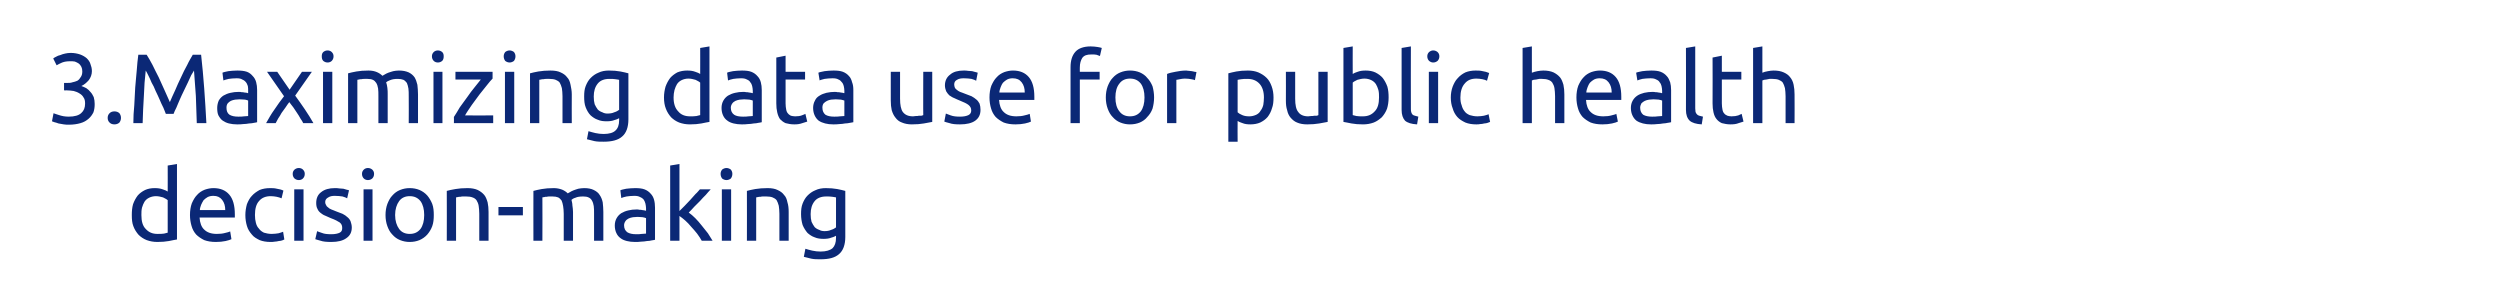<?xml version="1.0" standalone="no"?><!DOCTYPE svg PUBLIC "-//W3C//DTD SVG 1.1//EN" "http://www.w3.org/Graphics/SVG/1.1/DTD/svg11.dtd"><svg xmlns="http://www.w3.org/2000/svg" version="1.1" width="808px" height="98.9px" viewBox="0 0 808 98.9">  <desc>3 Maximizing data use for public health decision-making</desc>  <defs/>  <g id="Polygon92080">    <path d="M 54.2 64.7 C 53.9 64.4 53.3 64.1 52.7 63.8 C 52 63.6 51.2 63.4 50.4 63.4 C 49.6 63.4 48.8 63.6 48.2 63.9 C 47.6 64.2 47.1 64.6 46.7 65.2 C 46.4 65.7 46.1 66.4 45.9 67.1 C 45.7 67.9 45.7 68.7 45.7 69.5 C 45.7 71.5 46.1 73 47.1 74 C 48.1 75.1 49.3 75.6 50.9 75.6 C 51.7 75.6 52.4 75.6 53 75.5 C 53.5 75.4 53.9 75.3 54.2 75.2 C 54.2 75.2 54.2 64.7 54.2 64.7 Z M 54.2 53.5 L 57.2 53 C 57.2 53 57.21 77.35 57.2 77.4 C 56.5 77.5 55.6 77.7 54.6 77.9 C 53.5 78.1 52.3 78.2 50.9 78.2 C 49.6 78.2 48.5 78 47.4 77.6 C 46.4 77.2 45.5 76.6 44.8 75.9 C 44.1 75.1 43.5 74.2 43.1 73.1 C 42.7 72.1 42.6 70.9 42.6 69.5 C 42.6 68.2 42.7 67.1 43 66 C 43.4 64.9 43.9 64 44.5 63.2 C 45.1 62.5 45.9 61.9 46.9 61.4 C 47.8 61 48.8 60.8 50 60.8 C 51 60.8 51.8 60.9 52.6 61.2 C 53.3 61.4 53.9 61.7 54.2 61.9 C 54.23 61.93 54.2 53.5 54.2 53.5 Z M 61.4 69.5 C 61.4 68.1 61.6 66.8 62 65.7 C 62.5 64.6 63 63.7 63.7 63 C 64.4 62.2 65.2 61.7 66.2 61.3 C 67.1 61 68 60.8 69 60.8 C 71.2 60.8 72.9 61.5 74.1 62.9 C 75.3 64.3 75.9 66.4 75.9 69.3 C 75.9 69.4 75.9 69.5 75.9 69.8 C 75.9 70 75.9 70.1 75.9 70.3 C 75.9 70.3 64.5 70.3 64.5 70.3 C 64.6 72 65.1 73.4 66 74.2 C 66.9 75.1 68.2 75.6 70.1 75.6 C 71.1 75.6 72 75.5 72.7 75.3 C 73.5 75.1 74 75 74.4 74.8 C 74.4 74.8 74.8 77.3 74.8 77.3 C 74.4 77.5 73.8 77.7 72.9 77.9 C 72 78.1 70.9 78.2 69.8 78.2 C 68.3 78.2 67.1 78 66 77.6 C 65 77.1 64.1 76.5 63.4 75.8 C 62.7 75 62.2 74.1 61.9 73 C 61.6 72 61.4 70.8 61.4 69.5 Z M 72.8 67.9 C 72.8 66.6 72.5 65.5 71.8 64.6 C 71.1 63.7 70.2 63.3 69 63.3 C 68.3 63.3 67.7 63.4 67.1 63.7 C 66.6 64 66.2 64.3 65.8 64.7 C 65.5 65.2 65.2 65.7 65 66.2 C 64.8 66.8 64.6 67.3 64.6 67.9 C 64.6 67.9 72.8 67.9 72.8 67.9 Z M 87.4 78.2 C 86.1 78.2 84.9 78 83.9 77.6 C 82.9 77.1 82 76.6 81.4 75.8 C 80.7 75 80.1 74.1 79.8 73 C 79.5 72 79.3 70.8 79.3 69.5 C 79.3 68.3 79.5 67.1 79.8 66 C 80.2 65 80.7 64 81.4 63.3 C 82.1 62.5 83 61.9 83.9 61.4 C 84.9 61 86 60.8 87.3 60.8 C 88 60.8 88.7 60.8 89.5 61 C 90.2 61.1 91 61.3 91.6 61.6 C 91.6 61.6 91 64.1 91 64.1 C 90.5 63.9 90 63.7 89.4 63.6 C 88.8 63.5 88.2 63.4 87.5 63.4 C 85.9 63.4 84.6 63.9 83.7 65 C 82.8 66 82.4 67.5 82.4 69.5 C 82.4 70.4 82.5 71.3 82.7 72 C 82.9 72.8 83.2 73.4 83.7 73.9 C 84.1 74.5 84.7 74.9 85.3 75.2 C 86 75.4 86.8 75.6 87.8 75.6 C 88.6 75.6 89.3 75.5 90 75.4 C 90.6 75.2 91.1 75.1 91.5 74.9 C 91.5 74.9 91.9 77.4 91.9 77.4 C 91.7 77.5 91.5 77.6 91.2 77.7 C 90.8 77.8 90.5 77.9 90.1 77.9 C 89.7 78 89.2 78.1 88.8 78.1 C 88.3 78.2 87.9 78.2 87.4 78.2 Z M 98.1 77.8 L 95.1 77.8 L 95.1 61.2 L 98.1 61.2 L 98.1 77.8 Z M 96.6 58.2 C 96 58.2 95.6 58 95.2 57.7 C 94.8 57.3 94.6 56.8 94.6 56.2 C 94.6 55.6 94.8 55.2 95.2 54.8 C 95.6 54.5 96 54.3 96.6 54.3 C 97.1 54.3 97.6 54.5 97.9 54.8 C 98.3 55.2 98.5 55.6 98.5 56.2 C 98.5 56.8 98.3 57.3 97.9 57.7 C 97.6 58 97.1 58.2 96.6 58.2 Z M 107.1 75.7 C 108.3 75.7 109.2 75.5 109.8 75.2 C 110.4 74.9 110.6 74.4 110.6 73.7 C 110.6 72.9 110.4 72.4 109.8 71.9 C 109.2 71.5 108.3 71 106.9 70.5 C 106.3 70.2 105.7 70 105.1 69.7 C 104.5 69.5 104 69.1 103.6 68.8 C 103.1 68.4 102.8 68 102.6 67.5 C 102.3 67 102.2 66.3 102.2 65.6 C 102.2 64.1 102.7 62.9 103.8 62.1 C 104.9 61.2 106.4 60.8 108.2 60.8 C 108.7 60.8 109.2 60.8 109.7 60.9 C 110.1 60.9 110.6 61 111 61 C 111.4 61.1 111.7 61.2 112 61.3 C 112.3 61.4 112.6 61.4 112.8 61.5 C 112.8 61.5 112.2 64.1 112.2 64.1 C 111.9 63.9 111.4 63.7 110.7 63.5 C 110 63.4 109.2 63.3 108.2 63.3 C 107.4 63.3 106.7 63.4 106.1 63.8 C 105.5 64.1 105.1 64.6 105.1 65.3 C 105.1 65.7 105.2 66 105.4 66.3 C 105.5 66.6 105.7 66.8 106 67 C 106.3 67.3 106.6 67.5 107.1 67.7 C 107.5 67.8 108 68.1 108.6 68.3 C 109.4 68.6 110.1 68.9 110.7 69.1 C 111.3 69.4 111.9 69.8 112.3 70.2 C 112.7 70.5 113.1 71 113.3 71.5 C 113.5 72.1 113.7 72.8 113.7 73.5 C 113.7 75.1 113.1 76.2 111.9 77 C 110.8 77.8 109.2 78.2 107.1 78.2 C 105.6 78.2 104.4 78.1 103.6 77.8 C 102.8 77.6 102.2 77.4 101.9 77.3 C 101.9 77.3 102.5 74.7 102.5 74.7 C 102.8 74.9 103.3 75 104.1 75.3 C 104.8 75.6 105.8 75.7 107.1 75.7 Z M 120.4 77.8 L 117.5 77.8 L 117.5 61.2 L 120.4 61.2 L 120.4 77.8 Z M 118.9 58.2 C 118.4 58.2 117.9 58 117.6 57.7 C 117.2 57.3 117 56.8 117 56.2 C 117 55.6 117.2 55.2 117.6 54.8 C 117.9 54.5 118.4 54.3 118.9 54.3 C 119.5 54.3 119.9 54.5 120.3 54.8 C 120.7 55.2 120.9 55.6 120.9 56.2 C 120.9 56.8 120.7 57.3 120.3 57.7 C 119.9 58 119.5 58.2 118.9 58.2 Z M 140.2 69.5 C 140.2 70.8 140.1 72 139.7 73.1 C 139.3 74.2 138.7 75.1 138.1 75.8 C 137.4 76.6 136.5 77.2 135.6 77.6 C 134.6 78 133.6 78.2 132.4 78.2 C 131.3 78.2 130.3 78 129.3 77.6 C 128.3 77.2 127.5 76.6 126.8 75.8 C 126.1 75.1 125.6 74.2 125.2 73.1 C 124.8 72 124.6 70.8 124.6 69.5 C 124.6 68.2 124.8 67 125.2 65.9 C 125.6 64.9 126.1 63.9 126.8 63.2 C 127.5 62.4 128.3 61.8 129.3 61.4 C 130.3 61 131.3 60.8 132.4 60.8 C 133.6 60.8 134.6 61 135.6 61.4 C 136.5 61.8 137.4 62.4 138.1 63.2 C 138.7 63.9 139.3 64.9 139.7 65.9 C 140.1 67 140.2 68.2 140.2 69.5 Z M 137.1 69.5 C 137.1 67.6 136.7 66.1 135.9 65 C 135 63.9 133.9 63.4 132.4 63.4 C 131 63.4 129.8 63.9 129 65 C 128.2 66.1 127.7 67.6 127.7 69.5 C 127.7 71.4 128.2 72.9 129 74 C 129.8 75.1 131 75.6 132.4 75.6 C 133.9 75.6 135 75.1 135.9 74 C 136.7 72.9 137.1 71.4 137.1 69.5 Z M 144.4 61.7 C 145.1 61.5 146 61.3 147.2 61.1 C 148.3 60.9 149.6 60.8 151.1 60.8 C 152.4 60.8 153.5 61 154.4 61.4 C 155.2 61.8 155.9 62.3 156.5 63 C 157 63.6 157.3 64.4 157.6 65.4 C 157.8 66.3 157.9 67.4 157.9 68.5 C 157.88 68.49 157.9 77.8 157.9 77.8 L 154.9 77.8 C 154.9 77.8 154.9 69.13 154.9 69.1 C 154.9 68.1 154.8 67.2 154.7 66.5 C 154.6 65.8 154.3 65.2 154 64.7 C 153.7 64.3 153.3 64 152.7 63.8 C 152.2 63.6 151.5 63.5 150.7 63.5 C 150.4 63.5 150.1 63.5 149.7 63.5 C 149.4 63.5 149.1 63.5 148.8 63.6 C 148.5 63.6 148.2 63.6 147.9 63.7 C 147.7 63.7 147.5 63.8 147.4 63.8 C 147.41 63.78 147.4 77.8 147.4 77.8 L 144.4 77.8 C 144.4 77.8 144.44 61.67 144.4 61.7 Z M 161.1 66.9 L 169 66.9 L 169 69.6 L 161.1 69.6 L 161.1 66.9 Z M 172.4 61.7 C 173.1 61.5 174 61.3 175.1 61.1 C 176.2 60.9 177.5 60.8 179 60.8 C 180 60.8 180.9 61 181.7 61.3 C 182.4 61.6 183 62 183.5 62.5 C 183.6 62.4 183.9 62.3 184.2 62.1 C 184.5 61.9 184.9 61.7 185.4 61.5 C 185.8 61.3 186.4 61.2 186.9 61 C 187.5 60.9 188.1 60.8 188.8 60.8 C 190.1 60.8 191.1 61 191.9 61.4 C 192.7 61.8 193.4 62.3 193.8 63 C 194.3 63.7 194.6 64.5 194.8 65.4 C 194.9 66.4 195 67.4 195 68.5 C 195 68.49 195 77.8 195 77.8 L 192 77.8 C 192 77.8 192.02 69.13 192 69.1 C 192 68.1 192 67.3 191.9 66.6 C 191.8 65.9 191.6 65.3 191.3 64.8 C 191.1 64.4 190.7 64 190.2 63.8 C 189.8 63.6 189.2 63.5 188.5 63.5 C 187.5 63.5 186.6 63.6 186 63.9 C 185.3 64.1 184.9 64.4 184.7 64.6 C 184.8 65.1 185 65.7 185 66.4 C 185.1 67.1 185.2 67.8 185.2 68.5 C 185.17 68.49 185.2 77.8 185.2 77.8 L 182.2 77.8 C 182.2 77.8 182.2 69.13 182.2 69.1 C 182.2 68.1 182.1 67.3 182 66.6 C 181.9 65.9 181.7 65.3 181.5 64.8 C 181.2 64.4 180.8 64 180.4 63.8 C 179.9 63.6 179.3 63.5 178.6 63.5 C 178.3 63.5 178 63.5 177.7 63.5 C 177.3 63.5 177 63.5 176.7 63.6 C 176.4 63.6 176.1 63.6 175.9 63.7 C 175.6 63.7 175.4 63.8 175.3 63.8 C 175.35 63.78 175.3 77.8 175.3 77.8 L 172.4 77.8 C 172.4 77.8 172.37 61.67 172.4 61.7 Z M 205.6 75.7 C 206.3 75.7 206.9 75.7 207.4 75.6 C 208 75.6 208.4 75.5 208.8 75.5 C 208.8 75.5 208.8 70.5 208.8 70.5 C 208.6 70.4 208.2 70.3 207.7 70.2 C 207.3 70.2 206.7 70.1 206 70.1 C 205.6 70.1 205.1 70.2 204.6 70.2 C 204.1 70.3 203.6 70.4 203.2 70.6 C 202.8 70.8 202.4 71.1 202.2 71.4 C 201.9 71.8 201.7 72.3 201.7 72.8 C 201.7 73.9 202.1 74.6 202.8 75.1 C 203.5 75.5 204.4 75.7 205.6 75.7 Z M 205.3 60.8 C 206.5 60.8 207.5 60.9 208.3 61.2 C 209.1 61.5 209.8 62 210.3 62.6 C 210.8 63.1 211.2 63.8 211.4 64.6 C 211.6 65.3 211.7 66.2 211.7 67.1 C 211.7 67.1 211.7 77.5 211.7 77.5 C 211.4 77.6 211.1 77.6 210.6 77.7 C 210.2 77.8 209.7 77.9 209.1 77.9 C 208.5 78 207.9 78.1 207.2 78.1 C 206.5 78.2 205.9 78.2 205.2 78.2 C 204.3 78.2 203.4 78.1 202.6 77.9 C 201.8 77.7 201.1 77.4 200.6 77 C 200 76.6 199.5 76 199.2 75.3 C 198.9 74.7 198.7 73.8 198.7 72.9 C 198.7 72 198.9 71.2 199.3 70.5 C 199.7 69.8 200.2 69.3 200.8 68.9 C 201.5 68.5 202.2 68.2 203.1 68 C 203.9 67.8 204.8 67.7 205.7 67.7 C 206 67.7 206.4 67.7 206.7 67.8 C 207 67.8 207.3 67.8 207.6 67.9 C 207.9 67.9 208.1 68 208.3 68 C 208.6 68.1 208.7 68.1 208.8 68.1 C 208.8 68.1 208.8 67.3 208.8 67.3 C 208.8 66.8 208.7 66.3 208.6 65.8 C 208.5 65.4 208.3 64.9 208.1 64.6 C 207.8 64.2 207.4 63.9 206.9 63.7 C 206.4 63.4 205.8 63.3 205 63.3 C 204.1 63.3 203.2 63.4 202.5 63.5 C 201.7 63.7 201.2 63.8 200.8 64 C 200.8 64 200.5 61.5 200.5 61.5 C 200.9 61.3 201.5 61.2 202.4 61 C 203.3 60.9 204.3 60.8 205.3 60.8 Z M 222.6 68.7 C 223.3 69.2 224 69.8 224.7 70.5 C 225.4 71.2 226.1 72 226.8 72.9 C 227.5 73.7 228.1 74.6 228.8 75.4 C 229.4 76.3 229.9 77.1 230.3 77.8 C 230.3 77.8 226.8 77.8 226.8 77.8 C 226.4 77.1 225.9 76.3 225.3 75.5 C 224.7 74.8 224.1 74 223.4 73.3 C 222.8 72.6 222.2 71.9 221.5 71.3 C 220.8 70.7 220.2 70.2 219.6 69.8 C 219.6 69.83 219.6 77.8 219.6 77.8 L 216.6 77.8 L 216.6 53.5 L 219.6 53 C 219.6 53 219.6 68.17 219.6 68.2 C 220.1 67.7 220.7 67.1 221.3 66.5 C 221.9 65.9 222.5 65.2 223.1 64.6 C 223.7 63.9 224.3 63.3 224.8 62.7 C 225.4 62.2 225.8 61.6 226.2 61.2 C 226.2 61.2 229.7 61.2 229.7 61.2 C 229.2 61.7 228.7 62.3 228.1 63 C 227.5 63.6 226.9 64.2 226.3 64.9 C 225.7 65.5 225 66.2 224.4 66.8 C 223.8 67.5 223.2 68.1 222.6 68.7 Z M 236.3 77.8 L 233.3 77.8 L 233.3 61.2 L 236.3 61.2 L 236.3 77.8 Z M 234.8 58.2 C 234.3 58.2 233.8 58 233.4 57.7 C 233.1 57.3 232.9 56.8 232.9 56.2 C 232.9 55.6 233.1 55.2 233.4 54.8 C 233.8 54.5 234.3 54.3 234.8 54.3 C 235.3 54.3 235.8 54.5 236.2 54.8 C 236.5 55.2 236.7 55.6 236.7 56.2 C 236.7 56.8 236.5 57.3 236.2 57.7 C 235.8 58 235.3 58.2 234.8 58.2 Z M 241.4 61.7 C 242.1 61.5 243 61.3 244.1 61.1 C 245.3 60.9 246.6 60.8 248.1 60.8 C 249.4 60.8 250.5 61 251.3 61.4 C 252.2 61.8 252.9 62.3 253.4 63 C 254 63.6 254.3 64.4 254.5 65.4 C 254.8 66.3 254.9 67.4 254.9 68.5 C 254.87 68.49 254.9 77.8 254.9 77.8 L 251.9 77.8 C 251.9 77.8 251.89 69.13 251.9 69.1 C 251.9 68.1 251.8 67.2 251.7 66.5 C 251.5 65.8 251.3 65.2 251 64.7 C 250.7 64.3 250.2 64 249.7 63.8 C 249.2 63.6 248.5 63.5 247.7 63.5 C 247.4 63.5 247.1 63.5 246.7 63.5 C 246.4 63.5 246.1 63.5 245.8 63.6 C 245.5 63.6 245.2 63.6 244.9 63.7 C 244.7 63.7 244.5 63.8 244.4 63.8 C 244.4 63.78 244.4 77.8 244.4 77.8 L 241.4 77.8 C 241.4 77.8 241.43 61.67 241.4 61.7 Z M 270.2 76.2 C 270 76.3 269.5 76.6 268.7 76.8 C 268 77.1 267.1 77.2 266.2 77.2 C 265.2 77.2 264.2 77.1 263.3 76.7 C 262.4 76.4 261.7 75.9 261 75.3 C 260.4 74.6 259.8 73.7 259.4 72.7 C 259.1 71.7 258.9 70.5 258.9 69.2 C 258.9 67.9 259 66.8 259.4 65.8 C 259.8 64.8 260.3 63.9 261 63.2 C 261.7 62.5 262.5 61.9 263.5 61.5 C 264.5 61 265.7 60.8 266.9 60.8 C 268.3 60.8 269.5 60.9 270.6 61.1 C 271.6 61.3 272.5 61.5 273.2 61.7 C 273.2 61.7 273.2 76.6 273.2 76.6 C 273.2 79.1 272.5 81 271.2 82.1 C 269.9 83.3 267.9 83.8 265.2 83.8 C 264.1 83.8 263.1 83.8 262.2 83.6 C 261.3 83.4 260.5 83.2 259.8 83 C 259.8 83 260.3 80.4 260.3 80.4 C 260.9 80.6 261.7 80.8 262.5 81 C 263.4 81.2 264.3 81.3 265.2 81.3 C 267 81.3 268.3 80.9 269.1 80.2 C 269.8 79.5 270.2 78.4 270.2 76.9 C 270.2 76.9 270.2 76.2 270.2 76.2 Z M 270.2 63.8 C 269.9 63.7 269.5 63.7 269 63.6 C 268.5 63.5 267.8 63.5 267 63.5 C 265.4 63.5 264.1 64 263.3 65 C 262.4 66.1 262 67.5 262 69.2 C 262 70.2 262.1 71 262.3 71.7 C 262.6 72.3 262.9 72.9 263.3 73.4 C 263.7 73.8 264.2 74.1 264.8 74.3 C 265.3 74.6 265.9 74.7 266.5 74.7 C 267.2 74.7 268 74.6 268.6 74.3 C 269.3 74.1 269.8 73.8 270.2 73.5 C 270.2 73.5 270.2 63.8 270.2 63.8 Z " stroke="none" fill="#0b2876"/>  </g>  <g id="Polygon92079">    <path d="M 22.2 37.7 C 24.1 37.7 25.5 37.3 26.3 36.5 C 27.1 35.8 27.5 34.8 27.5 33.5 C 27.5 32.7 27.4 32 27 31.5 C 26.7 30.9 26.2 30.5 25.7 30.2 C 25.1 29.8 24.5 29.6 23.8 29.4 C 23 29.3 22.3 29.2 21.5 29.2 C 21.5 29.24 20.7 29.2 20.7 29.2 L 20.7 26.8 C 20.7 26.8 21.78 26.81 21.8 26.8 C 22.3 26.8 22.9 26.8 23.4 26.6 C 24 26.5 24.5 26.3 25 26.1 C 25.5 25.8 25.8 25.4 26.1 24.9 C 26.4 24.5 26.6 23.9 26.6 23.1 C 26.6 22.5 26.5 22 26.3 21.6 C 26.1 21.2 25.8 20.8 25.4 20.5 C 25.1 20.3 24.7 20.1 24.2 19.9 C 23.7 19.8 23.3 19.8 22.7 19.8 C 21.7 19.8 20.9 19.9 20.1 20.2 C 19.4 20.5 18.8 20.8 18.3 21.1 C 18.3 21.1 17.2 18.9 17.2 18.9 C 17.4 18.7 17.8 18.5 18.2 18.3 C 18.5 18.1 19 17.9 19.5 17.8 C 20 17.6 20.5 17.4 21.1 17.3 C 21.6 17.2 22.2 17.1 22.8 17.1 C 24 17.1 25 17.3 25.9 17.6 C 26.7 17.9 27.4 18.3 28 18.8 C 28.5 19.3 29 19.9 29.2 20.6 C 29.5 21.4 29.7 22.1 29.7 23 C 29.7 24.1 29.3 25.1 28.7 25.9 C 28 26.7 27.2 27.4 26.3 27.8 C 26.8 28 27.4 28.2 27.9 28.5 C 28.5 28.9 28.9 29.3 29.3 29.8 C 29.7 30.2 30 30.8 30.3 31.4 C 30.5 32.1 30.6 32.8 30.6 33.6 C 30.6 34.6 30.5 35.4 30.2 36.3 C 29.8 37.1 29.3 37.8 28.6 38.4 C 27.9 39 27.1 39.5 26 39.8 C 25 40.1 23.7 40.3 22.3 40.3 C 21.7 40.3 21.2 40.3 20.6 40.2 C 20 40.1 19.4 40 18.9 39.9 C 18.4 39.7 18 39.6 17.6 39.5 C 17.2 39.4 16.9 39.2 16.8 39.2 C 16.8 39.2 17.3 36.6 17.3 36.6 C 17.7 36.7 18.3 37 19.1 37.2 C 20 37.5 21 37.7 22.2 37.7 Z M 39.1 38.1 C 39.1 38.7 38.9 39.2 38.6 39.6 C 38.2 40 37.6 40.2 37 40.2 C 36.3 40.2 35.8 40 35.4 39.6 C 35 39.2 34.8 38.7 34.8 38.1 C 34.8 37.5 35 37 35.4 36.6 C 35.8 36.2 36.3 36 37 36 C 37.6 36 38.2 36.2 38.6 36.6 C 38.9 37 39.1 37.5 39.1 38.1 Z M 53.6 36.8 C 53.4 36.2 53.1 35.6 52.8 34.8 C 52.4 34 52 33.2 51.6 32.2 C 51.2 31.3 50.8 30.4 50.3 29.4 C 49.9 28.4 49.5 27.5 49 26.7 C 48.6 25.8 48.3 25 47.9 24.3 C 47.6 23.7 47.3 23.1 47.1 22.8 C 46.8 25.3 46.6 28 46.5 31 C 46.3 33.9 46.2 36.8 46.1 39.8 C 46.1 39.8 43.1 39.8 43.1 39.8 C 43.1 37.9 43.2 36 43.4 34 C 43.5 32.1 43.6 30.2 43.7 28.3 C 43.9 26.4 44 24.5 44.2 22.7 C 44.3 21 44.5 19.3 44.7 17.7 C 44.7 17.7 47.4 17.7 47.4 17.7 C 48 18.6 48.6 19.7 49.3 21 C 49.9 22.3 50.6 23.6 51.3 25 C 51.9 26.4 52.6 27.8 53.2 29.2 C 53.8 30.6 54.4 31.9 54.9 33 C 55.4 31.9 55.9 30.6 56.6 29.2 C 57.2 27.8 57.8 26.4 58.5 25 C 59.1 23.6 59.8 22.3 60.5 21 C 61.1 19.7 61.8 18.6 62.3 17.7 C 62.3 17.7 65 17.7 65 17.7 C 65.8 24.8 66.3 32.2 66.7 39.8 C 66.7 39.8 63.6 39.8 63.6 39.8 C 63.5 36.8 63.4 33.9 63.3 31 C 63.1 28 62.9 25.3 62.7 22.8 C 62.5 23.1 62.2 23.7 61.8 24.3 C 61.5 25 61.1 25.8 60.7 26.7 C 60.3 27.5 59.9 28.4 59.4 29.4 C 58.9 30.4 58.5 31.3 58.1 32.2 C 57.7 33.2 57.3 34 57 34.8 C 56.6 35.6 56.3 36.2 56.1 36.8 C 56.1 36.8 53.6 36.8 53.6 36.8 Z M 77 37.7 C 77.7 37.7 78.3 37.7 78.9 37.6 C 79.4 37.6 79.9 37.5 80.2 37.5 C 80.2 37.5 80.2 32.5 80.2 32.5 C 80 32.4 79.7 32.3 79.2 32.2 C 78.7 32.2 78.1 32.1 77.4 32.1 C 77 32.1 76.5 32.2 76 32.2 C 75.5 32.3 75 32.4 74.6 32.6 C 74.2 32.8 73.9 33.1 73.6 33.4 C 73.3 33.8 73.2 34.3 73.2 34.8 C 73.2 35.9 73.5 36.6 74.2 37.1 C 74.9 37.5 75.8 37.7 77 37.7 Z M 76.7 22.8 C 77.9 22.8 78.9 22.9 79.8 23.2 C 80.6 23.5 81.2 24 81.7 24.6 C 82.2 25.1 82.6 25.8 82.8 26.6 C 83 27.3 83.1 28.2 83.1 29.1 C 83.1 29.1 83.1 39.5 83.1 39.5 C 82.9 39.6 82.5 39.6 82.1 39.7 C 81.6 39.8 81.1 39.9 80.5 39.9 C 79.9 40 79.3 40.1 78.6 40.1 C 78 40.2 77.3 40.2 76.6 40.2 C 75.7 40.2 74.8 40.1 74 39.9 C 73.2 39.7 72.6 39.4 72 39 C 71.4 38.6 71 38 70.6 37.3 C 70.3 36.7 70.2 35.8 70.2 34.9 C 70.2 34 70.4 33.2 70.7 32.5 C 71.1 31.8 71.6 31.3 72.2 30.9 C 72.9 30.5 73.6 30.2 74.5 30 C 75.3 29.8 76.2 29.7 77.2 29.7 C 77.5 29.7 77.8 29.7 78.1 29.8 C 78.4 29.8 78.7 29.8 79 29.9 C 79.3 29.9 79.6 30 79.8 30 C 80 30.1 80.1 30.1 80.2 30.1 C 80.2 30.1 80.2 29.3 80.2 29.3 C 80.2 28.8 80.2 28.3 80.1 27.8 C 79.9 27.4 79.8 26.9 79.5 26.6 C 79.2 26.2 78.8 25.9 78.3 25.7 C 77.9 25.4 77.2 25.3 76.5 25.3 C 75.5 25.3 74.6 25.4 73.9 25.5 C 73.2 25.7 72.6 25.8 72.2 26 C 72.2 26 71.9 23.5 71.9 23.5 C 72.3 23.3 72.9 23.2 73.8 23 C 74.7 22.9 75.7 22.8 76.7 22.8 Z M 98 39.8 C 97.8 39.4 97.5 38.8 97.1 38.3 C 96.8 37.7 96.4 37.1 96 36.5 C 95.6 35.9 95.2 35.3 94.8 34.7 C 94.3 34.1 93.9 33.5 93.5 33 C 93.1 33.5 92.7 34.1 92.3 34.7 C 91.9 35.3 91.4 35.9 91 36.5 C 90.7 37.1 90.3 37.7 89.9 38.3 C 89.6 38.9 89.3 39.4 89.1 39.8 C 89.1 39.8 86 39.8 86 39.8 C 86.8 38.4 87.6 36.9 88.7 35.4 C 89.7 33.9 90.7 32.5 91.8 31.1 C 91.77 31.1 86.3 23.2 86.3 23.2 L 89.6 23.2 L 93.6 29 L 97.6 23.2 L 100.8 23.2 C 100.8 23.2 95.38 30.9 95.4 30.9 C 96.4 32.3 97.5 33.8 98.5 35.3 C 99.6 36.9 100.5 38.4 101.3 39.8 C 101.3 39.8 98 39.8 98 39.8 Z M 107.4 39.8 L 104.4 39.8 L 104.4 23.2 L 107.4 23.2 L 107.4 39.8 Z M 105.9 20.2 C 105.3 20.2 104.9 20 104.5 19.7 C 104.1 19.3 104 18.8 104 18.2 C 104 17.6 104.1 17.2 104.5 16.8 C 104.9 16.5 105.3 16.3 105.9 16.3 C 106.4 16.3 106.9 16.5 107.2 16.8 C 107.6 17.2 107.8 17.6 107.8 18.2 C 107.8 18.8 107.6 19.3 107.2 19.7 C 106.9 20 106.4 20.2 105.9 20.2 Z M 112.5 23.7 C 113.2 23.5 114.1 23.3 115.2 23.1 C 116.3 22.9 117.6 22.8 119.1 22.8 C 120.2 22.8 121.1 23 121.8 23.3 C 122.5 23.6 123.1 24 123.6 24.5 C 123.8 24.4 124 24.3 124.3 24.1 C 124.6 23.9 125 23.7 125.5 23.5 C 126 23.3 126.5 23.2 127.1 23 C 127.6 22.9 128.3 22.8 128.9 22.8 C 130.2 22.8 131.2 23 132.1 23.4 C 132.9 23.8 133.5 24.3 134 25 C 134.4 25.7 134.7 26.5 134.9 27.4 C 135 28.4 135.1 29.4 135.1 30.5 C 135.13 30.49 135.1 39.8 135.1 39.8 L 132.1 39.8 C 132.1 39.8 132.15 31.13 132.1 31.1 C 132.1 30.1 132.1 29.3 132 28.6 C 131.9 27.9 131.7 27.3 131.5 26.8 C 131.2 26.4 130.8 26 130.4 25.8 C 129.9 25.6 129.3 25.5 128.6 25.5 C 127.6 25.5 126.8 25.6 126.1 25.9 C 125.5 26.1 125 26.4 124.8 26.6 C 125 27.1 125.1 27.7 125.2 28.4 C 125.3 29.1 125.3 29.8 125.3 30.5 C 125.3 30.49 125.3 39.8 125.3 39.8 L 122.3 39.8 C 122.3 39.8 122.33 31.13 122.3 31.1 C 122.3 30.1 122.3 29.3 122.2 28.6 C 122.1 27.9 121.9 27.3 121.6 26.8 C 121.3 26.4 121 26 120.5 25.8 C 120.1 25.6 119.5 25.5 118.8 25.5 C 118.5 25.5 118.2 25.5 117.8 25.5 C 117.5 25.5 117.1 25.5 116.8 25.6 C 116.5 25.6 116.2 25.6 116 25.7 C 115.7 25.7 115.6 25.8 115.5 25.8 C 115.48 25.78 115.5 39.8 115.5 39.8 L 112.5 39.8 C 112.5 39.8 112.5 23.67 112.5 23.7 Z M 143 39.8 L 140.1 39.8 L 140.1 23.2 L 143 23.2 L 143 39.8 Z M 141.5 20.2 C 141 20.2 140.5 20 140.2 19.7 C 139.8 19.3 139.6 18.8 139.6 18.2 C 139.6 17.6 139.8 17.2 140.2 16.8 C 140.5 16.5 141 16.3 141.5 16.3 C 142.1 16.3 142.5 16.5 142.9 16.8 C 143.3 17.2 143.4 17.6 143.4 18.2 C 143.4 18.8 143.3 19.3 142.9 19.7 C 142.5 20 142.1 20.2 141.5 20.2 Z M 159.2 25.4 C 158.7 25.9 158.1 26.6 157.4 27.5 C 156.7 28.4 155.9 29.4 155 30.5 C 154.2 31.6 153.4 32.7 152.5 33.9 C 151.7 35.1 150.9 36.2 150.3 37.3 C 150.29 37.34 159.4 37.3 159.4 37.3 L 159.4 39.8 L 146.7 39.8 C 146.7 39.8 146.74 37.85 146.7 37.8 C 147.3 36.9 147.9 35.9 148.6 34.7 C 149.4 33.6 150.2 32.5 151 31.4 C 151.8 30.2 152.6 29.2 153.4 28.2 C 154.2 27.2 154.8 26.4 155.4 25.7 C 155.41 25.69 147.2 25.7 147.2 25.7 L 147.2 23.2 L 159.2 23.2 C 159.2 23.2 159.19 25.43 159.2 25.4 Z M 166.2 39.8 L 163.2 39.8 L 163.2 23.2 L 166.2 23.2 L 166.2 39.8 Z M 164.7 20.2 C 164.2 20.2 163.7 20 163.3 19.7 C 163 19.3 162.8 18.8 162.8 18.2 C 162.8 17.6 163 17.2 163.3 16.8 C 163.7 16.5 164.2 16.3 164.7 16.3 C 165.2 16.3 165.7 16.5 166.1 16.8 C 166.4 17.2 166.6 17.6 166.6 18.2 C 166.6 18.8 166.4 19.3 166.1 19.7 C 165.7 20 165.2 20.2 164.7 20.2 Z M 171.3 23.7 C 172 23.5 172.9 23.3 174 23.1 C 175.2 22.9 176.5 22.8 177.9 22.8 C 179.3 22.8 180.4 23 181.2 23.4 C 182.1 23.8 182.8 24.3 183.3 25 C 183.9 25.6 184.2 26.4 184.4 27.4 C 184.6 28.3 184.8 29.4 184.8 30.5 C 184.76 30.49 184.8 39.8 184.8 39.8 L 181.8 39.8 C 181.8 39.8 181.78 31.13 181.8 31.1 C 181.8 30.1 181.7 29.2 181.6 28.5 C 181.4 27.8 181.2 27.2 180.9 26.7 C 180.6 26.3 180.1 26 179.6 25.8 C 179.1 25.6 178.4 25.5 177.6 25.5 C 177.3 25.5 177 25.5 176.6 25.5 C 176.3 25.5 176 25.5 175.7 25.6 C 175.3 25.6 175.1 25.6 174.8 25.7 C 174.6 25.7 174.4 25.8 174.3 25.8 C 174.29 25.78 174.3 39.8 174.3 39.8 L 171.3 39.8 C 171.3 39.8 171.32 23.67 171.3 23.7 Z M 200.1 38.2 C 199.9 38.3 199.4 38.6 198.6 38.8 C 197.9 39.1 197 39.2 196.1 39.2 C 195 39.2 194.1 39.1 193.2 38.7 C 192.3 38.4 191.6 37.9 190.9 37.3 C 190.2 36.6 189.7 35.7 189.3 34.7 C 188.9 33.7 188.8 32.5 188.8 31.2 C 188.8 29.9 188.9 28.8 189.3 27.8 C 189.7 26.8 190.2 25.9 190.9 25.2 C 191.6 24.5 192.4 23.9 193.4 23.5 C 194.4 23 195.6 22.8 196.8 22.8 C 198.2 22.8 199.4 22.9 200.5 23.1 C 201.5 23.3 202.4 23.5 203.1 23.7 C 203.1 23.7 203.1 38.6 203.1 38.6 C 203.1 41.1 202.4 43 201.1 44.1 C 199.8 45.3 197.7 45.8 195.1 45.8 C 194 45.8 193 45.8 192.1 45.6 C 191.2 45.4 190.4 45.2 189.7 45 C 189.7 45 190.2 42.4 190.2 42.4 C 190.8 42.6 191.6 42.8 192.4 43 C 193.3 43.2 194.2 43.3 195.1 43.3 C 196.9 43.3 198.2 42.9 198.9 42.2 C 199.7 41.5 200.1 40.4 200.1 38.9 C 200.1 38.9 200.1 38.2 200.1 38.2 Z M 200.1 25.8 C 199.8 25.7 199.4 25.7 198.9 25.6 C 198.4 25.5 197.7 25.5 196.9 25.5 C 195.3 25.5 194 26 193.2 27 C 192.3 28.1 191.9 29.5 191.9 31.2 C 191.9 32.2 192 33 192.2 33.7 C 192.5 34.3 192.8 34.9 193.2 35.4 C 193.6 35.8 194.1 36.1 194.7 36.3 C 195.2 36.6 195.8 36.7 196.3 36.7 C 197.1 36.7 197.9 36.6 198.5 36.3 C 199.2 36.1 199.7 35.8 200.1 35.5 C 200.1 35.5 200.1 25.8 200.1 25.8 Z M 226.3 26.7 C 226 26.4 225.4 26.1 224.8 25.8 C 224.1 25.6 223.3 25.4 222.5 25.4 C 221.7 25.4 220.9 25.6 220.3 25.9 C 219.7 26.2 219.2 26.6 218.8 27.2 C 218.5 27.7 218.2 28.4 218 29.1 C 217.8 29.9 217.7 30.7 217.7 31.5 C 217.7 33.5 218.2 35 219.2 36 C 220.1 37.1 221.4 37.6 223 37.6 C 223.8 37.6 224.5 37.6 225.1 37.5 C 225.6 37.4 226 37.3 226.3 37.2 C 226.3 37.2 226.3 26.7 226.3 26.7 Z M 226.3 15.5 L 229.3 15 C 229.3 15 229.3 39.35 229.3 39.4 C 228.6 39.5 227.7 39.7 226.7 39.9 C 225.6 40.1 224.4 40.2 223 40.2 C 221.7 40.2 220.6 40 219.5 39.6 C 218.5 39.2 217.6 38.6 216.9 37.9 C 216.2 37.1 215.6 36.2 215.2 35.1 C 214.8 34.1 214.6 32.9 214.6 31.5 C 214.6 30.2 214.8 29.1 215.1 28 C 215.5 26.9 216 26 216.6 25.2 C 217.2 24.5 218 23.9 218.9 23.4 C 219.9 23 220.9 22.8 222.1 22.8 C 223.1 22.8 223.9 22.9 224.7 23.2 C 225.4 23.4 226 23.7 226.3 23.9 C 226.32 23.93 226.3 15.5 226.3 15.5 Z M 240.1 37.7 C 240.8 37.7 241.4 37.7 241.9 37.6 C 242.5 37.6 242.9 37.5 243.3 37.5 C 243.3 37.5 243.3 32.5 243.3 32.5 C 243.1 32.4 242.7 32.3 242.2 32.2 C 241.8 32.2 241.2 32.1 240.5 32.1 C 240.1 32.1 239.6 32.2 239.1 32.2 C 238.6 32.3 238.1 32.4 237.7 32.6 C 237.3 32.8 236.9 33.1 236.7 33.4 C 236.4 33.8 236.2 34.3 236.2 34.8 C 236.2 35.9 236.6 36.6 237.3 37.1 C 237.9 37.5 238.9 37.7 240.1 37.7 Z M 239.8 22.8 C 241 22.8 242 22.9 242.8 23.2 C 243.6 23.5 244.3 24 244.8 24.6 C 245.3 25.1 245.7 25.8 245.9 26.6 C 246.1 27.3 246.2 28.2 246.2 29.1 C 246.2 29.1 246.2 39.5 246.2 39.5 C 245.9 39.6 245.6 39.6 245.1 39.7 C 244.7 39.8 244.1 39.9 243.6 39.9 C 243 40 242.4 40.1 241.7 40.1 C 241 40.2 240.4 40.2 239.7 40.2 C 238.8 40.2 237.9 40.1 237.1 39.9 C 236.3 39.7 235.6 39.4 235.1 39 C 234.5 38.6 234 38 233.7 37.3 C 233.4 36.7 233.2 35.8 233.2 34.9 C 233.2 34 233.4 33.2 233.8 32.5 C 234.2 31.8 234.7 31.3 235.3 30.9 C 236 30.5 236.7 30.2 237.6 30 C 238.4 29.8 239.3 29.7 240.2 29.7 C 240.5 29.7 240.9 29.7 241.2 29.8 C 241.5 29.8 241.8 29.8 242.1 29.9 C 242.4 29.9 242.6 30 242.8 30 C 243 30.1 243.2 30.1 243.3 30.1 C 243.3 30.1 243.3 29.3 243.3 29.3 C 243.3 28.8 243.2 28.3 243.1 27.8 C 243 27.4 242.8 26.9 242.5 26.6 C 242.3 26.2 241.9 25.9 241.4 25.7 C 240.9 25.4 240.3 25.3 239.5 25.3 C 238.6 25.3 237.7 25.4 237 25.5 C 236.2 25.7 235.7 25.8 235.3 26 C 235.3 26 235 23.5 235 23.5 C 235.3 23.3 236 23.2 236.9 23 C 237.8 22.9 238.7 22.8 239.8 22.8 Z M 253.9 23.2 L 260.2 23.2 L 260.2 25.7 L 253.9 25.7 C 253.9 25.7 253.91 33.37 253.9 33.4 C 253.9 34.2 254 34.9 254.1 35.4 C 254.2 36 254.4 36.4 254.7 36.7 C 254.9 37 255.3 37.2 255.6 37.4 C 256 37.5 256.5 37.6 257 37.6 C 257.9 37.6 258.6 37.5 259.1 37.3 C 259.7 37.1 260.1 36.9 260.3 36.8 C 260.3 36.8 260.9 39.3 260.9 39.3 C 260.6 39.4 260 39.6 259.3 39.8 C 258.5 40.1 257.7 40.2 256.7 40.2 C 255.6 40.2 254.7 40 253.9 39.8 C 253.2 39.5 252.6 39 252.1 38.5 C 251.7 37.9 251.4 37.2 251.2 36.3 C 251 35.5 250.9 34.5 250.9 33.4 C 250.93 33.4 250.9 18.6 250.9 18.6 L 253.9 18 L 253.9 23.2 Z M 269.6 37.7 C 270.3 37.7 270.9 37.7 271.5 37.6 C 272 37.6 272.5 37.5 272.9 37.5 C 272.9 37.5 272.9 32.5 272.9 32.5 C 272.6 32.4 272.3 32.3 271.8 32.2 C 271.3 32.2 270.7 32.1 270.1 32.1 C 269.6 32.1 269.1 32.2 268.6 32.2 C 268.1 32.3 267.7 32.4 267.3 32.6 C 266.9 32.8 266.5 33.1 266.2 33.4 C 265.9 33.8 265.8 34.3 265.8 34.8 C 265.8 35.9 266.2 36.6 266.8 37.1 C 267.5 37.5 268.4 37.7 269.6 37.7 Z M 269.4 22.8 C 270.6 22.8 271.6 22.9 272.4 23.2 C 273.2 23.5 273.9 24 274.4 24.6 C 274.9 25.1 275.2 25.8 275.4 26.6 C 275.7 27.3 275.8 28.2 275.8 29.1 C 275.8 29.1 275.8 39.5 275.8 39.5 C 275.5 39.6 275.1 39.6 274.7 39.7 C 274.2 39.8 273.7 39.9 273.1 39.9 C 272.6 40 271.9 40.1 271.3 40.1 C 270.6 40.2 269.9 40.2 269.3 40.2 C 268.3 40.2 267.5 40.1 266.7 39.9 C 265.9 39.7 265.2 39.4 264.6 39 C 264.1 38.6 263.6 38 263.3 37.3 C 263 36.7 262.8 35.8 262.8 34.9 C 262.8 34 263 33.2 263.4 32.5 C 263.7 31.8 264.2 31.3 264.9 30.9 C 265.5 30.5 266.3 30.2 267.1 30 C 268 29.8 268.9 29.7 269.8 29.7 C 270.1 29.7 270.4 29.7 270.7 29.8 C 271.1 29.8 271.4 29.8 271.7 29.9 C 271.9 29.9 272.2 30 272.4 30 C 272.6 30.1 272.8 30.1 272.9 30.1 C 272.9 30.1 272.9 29.3 272.9 29.3 C 272.9 28.8 272.8 28.3 272.7 27.8 C 272.6 27.4 272.4 26.9 272.1 26.6 C 271.8 26.2 271.5 25.9 271 25.7 C 270.5 25.4 269.9 25.3 269.1 25.3 C 268.1 25.3 267.3 25.4 266.5 25.5 C 265.8 25.7 265.2 25.8 264.9 26 C 264.9 26 264.5 23.5 264.5 23.5 C 264.9 23.3 265.6 23.2 266.5 23 C 267.3 22.9 268.3 22.8 269.4 22.8 Z M 301.3 39.4 C 300.6 39.5 299.7 39.7 298.6 39.9 C 297.5 40.1 296.2 40.2 294.7 40.2 C 293.5 40.2 292.4 40 291.5 39.6 C 290.6 39.3 289.9 38.7 289.4 38 C 288.9 37.4 288.5 36.6 288.2 35.6 C 288 34.7 287.9 33.7 287.9 32.5 C 287.89 32.54 287.9 23.2 287.9 23.2 L 290.9 23.2 C 290.9 23.2 290.87 31.9 290.9 31.9 C 290.9 33.9 291.2 35.4 291.8 36.2 C 292.5 37.1 293.5 37.6 295.1 37.6 C 295.4 37.6 295.7 37.5 296 37.5 C 296.4 37.5 296.7 37.5 297 37.4 C 297.3 37.4 297.6 37.4 297.8 37.4 C 298.1 37.3 298.2 37.3 298.4 37.2 C 298.35 37.24 298.4 23.2 298.4 23.2 L 301.3 23.2 C 301.3 23.2 301.33 39.35 301.3 39.4 Z M 310.3 37.7 C 311.5 37.7 312.4 37.5 313 37.2 C 313.6 36.9 313.9 36.4 313.9 35.7 C 313.9 34.9 313.6 34.4 313 33.9 C 312.5 33.5 311.5 33 310.2 32.5 C 309.6 32.2 308.9 32 308.4 31.7 C 307.8 31.5 307.3 31.1 306.8 30.8 C 306.4 30.4 306.1 30 305.8 29.5 C 305.6 29 305.4 28.3 305.4 27.6 C 305.4 26.1 306 24.9 307.1 24.1 C 308.1 23.2 309.6 22.8 311.5 22.8 C 312 22.8 312.4 22.8 312.9 22.9 C 313.4 22.9 313.8 23 314.2 23 C 314.6 23.1 315 23.2 315.3 23.3 C 315.6 23.4 315.8 23.4 316 23.5 C 316 23.5 315.5 26.1 315.5 26.1 C 315.2 25.9 314.7 25.7 314 25.5 C 313.3 25.4 312.5 25.3 311.5 25.3 C 310.7 25.3 309.9 25.4 309.3 25.8 C 308.7 26.1 308.4 26.6 308.4 27.3 C 308.4 27.7 308.5 28 308.6 28.3 C 308.7 28.6 309 28.8 309.2 29 C 309.5 29.3 309.9 29.5 310.3 29.7 C 310.7 29.8 311.3 30.1 311.9 30.3 C 312.6 30.6 313.4 30.9 314 31.1 C 314.6 31.4 315.1 31.8 315.6 32.2 C 316 32.5 316.3 33 316.6 33.5 C 316.8 34.1 316.9 34.8 316.9 35.5 C 316.9 37.1 316.3 38.2 315.2 39 C 314.1 39.8 312.4 40.2 310.3 40.2 C 308.8 40.2 307.7 40.1 306.9 39.8 C 306 39.6 305.5 39.4 305.2 39.3 C 305.2 39.3 305.7 36.7 305.7 36.7 C 306.1 36.9 306.6 37 307.3 37.3 C 308.1 37.6 309.1 37.7 310.3 37.7 Z M 319.8 31.5 C 319.8 30.1 320 28.8 320.4 27.7 C 320.9 26.6 321.4 25.7 322.1 25 C 322.8 24.2 323.6 23.7 324.6 23.3 C 325.5 23 326.4 22.8 327.4 22.8 C 329.6 22.8 331.3 23.5 332.5 24.9 C 333.7 26.3 334.3 28.4 334.3 31.3 C 334.3 31.4 334.3 31.5 334.3 31.8 C 334.3 32 334.3 32.1 334.3 32.3 C 334.3 32.3 322.9 32.3 322.9 32.3 C 323 34 323.5 35.4 324.4 36.2 C 325.3 37.1 326.6 37.6 328.5 37.6 C 329.5 37.6 330.4 37.5 331.1 37.3 C 331.9 37.1 332.4 37 332.8 36.8 C 332.8 36.8 333.2 39.3 333.2 39.3 C 332.8 39.5 332.2 39.7 331.3 39.9 C 330.4 40.1 329.3 40.2 328.2 40.2 C 326.7 40.2 325.5 40 324.4 39.6 C 323.4 39.1 322.5 38.5 321.8 37.8 C 321.1 37 320.6 36.1 320.3 35 C 320 34 319.8 32.8 319.8 31.5 Z M 331.2 29.9 C 331.2 28.6 330.9 27.5 330.2 26.6 C 329.5 25.7 328.6 25.3 327.3 25.3 C 326.7 25.3 326.1 25.4 325.5 25.7 C 325 26 324.6 26.3 324.2 26.7 C 323.8 27.2 323.6 27.7 323.4 28.2 C 323.2 28.8 323 29.3 323 29.9 C 323 29.9 331.2 29.9 331.2 29.9 Z M 352.5 15 C 353.4 15 354.1 15.1 354.8 15.2 C 355.4 15.3 355.8 15.4 356.1 15.5 C 356.1 15.5 355.5 18.1 355.5 18.1 C 355.3 18 354.9 17.9 354.4 17.7 C 354 17.6 353.4 17.6 352.7 17.6 C 351.3 17.6 350.4 17.9 349.8 18.7 C 349.3 19.5 349 20.5 349 21.8 C 348.98 21.75 349 23.2 349 23.2 L 355.4 23.2 L 355.4 25.7 L 349 25.7 L 349 39.8 L 346 39.8 C 346 39.8 346 21.69 346 21.7 C 346 19.6 346.5 17.9 347.6 16.7 C 348.6 15.6 350.3 15 352.5 15 Z M 373 31.5 C 373 32.8 372.8 34 372.5 35.1 C 372.1 36.2 371.5 37.1 370.8 37.8 C 370.2 38.6 369.3 39.2 368.4 39.6 C 367.4 40 366.4 40.2 365.2 40.2 C 364.1 40.2 363.1 40 362.1 39.6 C 361.1 39.2 360.3 38.6 359.6 37.8 C 358.9 37.1 358.4 36.2 358 35.1 C 357.6 34 357.4 32.8 357.4 31.5 C 357.4 30.2 357.6 29 358 27.9 C 358.4 26.9 358.9 25.9 359.6 25.2 C 360.3 24.4 361.1 23.8 362.1 23.4 C 363.1 23 364.1 22.8 365.2 22.8 C 366.4 22.8 367.4 23 368.4 23.4 C 369.3 23.8 370.2 24.4 370.8 25.2 C 371.5 25.9 372.1 26.9 372.5 27.9 C 372.8 29 373 30.2 373 31.5 Z M 369.9 31.5 C 369.9 29.6 369.5 28.1 368.7 27 C 367.8 25.9 366.7 25.4 365.2 25.4 C 363.8 25.4 362.6 25.9 361.8 27 C 360.9 28.1 360.5 29.6 360.5 31.5 C 360.5 33.4 360.9 34.9 361.8 36 C 362.6 37.1 363.8 37.6 365.2 37.6 C 366.7 37.6 367.8 37.1 368.7 36 C 369.5 34.9 369.9 33.4 369.9 31.5 Z M 383.4 22.8 C 383.6 22.8 383.9 22.9 384.3 22.9 C 384.6 22.9 384.9 23 385.2 23 C 385.6 23.1 385.8 23.1 386.1 23.2 C 386.4 23.2 386.6 23.3 386.7 23.3 C 386.7 23.3 386.2 25.9 386.2 25.9 C 386 25.8 385.6 25.7 385 25.6 C 384.5 25.5 383.8 25.4 382.9 25.4 C 382.4 25.4 381.8 25.5 381.3 25.6 C 380.7 25.7 380.4 25.8 380.2 25.8 C 380.21 25.85 380.2 39.8 380.2 39.8 L 377.2 39.8 C 377.2 39.8 377.23 23.9 377.2 23.9 C 377.9 23.6 378.8 23.4 379.9 23.2 C 380.9 23 382.1 22.8 383.4 22.8 Z M 408.5 31.5 C 408.5 29.6 408 28.1 407.1 27.1 C 406.1 26 404.8 25.5 403.2 25.5 C 402.4 25.5 401.7 25.5 401.2 25.6 C 400.7 25.7 400.3 25.7 400 25.8 C 400 25.8 400 36.3 400 36.3 C 400.3 36.6 400.8 36.9 401.5 37.2 C 402.2 37.5 402.9 37.6 403.8 37.6 C 404.6 37.6 405.3 37.4 406 37.1 C 406.6 36.8 407.1 36.4 407.4 35.8 C 407.8 35.3 408.1 34.7 408.3 33.9 C 408.4 33.2 408.5 32.4 408.5 31.5 Z M 411.6 31.5 C 411.6 32.8 411.5 34 411.1 35 C 410.8 36.1 410.3 37 409.7 37.8 C 409 38.6 408.3 39.1 407.3 39.6 C 406.4 40 405.3 40.2 404.1 40.2 C 403.2 40.2 402.3 40.1 401.6 39.8 C 400.9 39.6 400.3 39.3 400 39.1 C 399.95 39.1 400 45.8 400 45.8 L 397 45.8 C 397 45.8 396.98 23.7 397 23.7 C 397.7 23.5 398.6 23.3 399.6 23.1 C 400.7 22.9 401.9 22.8 403.3 22.8 C 404.6 22.8 405.7 23 406.7 23.4 C 407.8 23.9 408.6 24.4 409.4 25.2 C 410.1 25.9 410.6 26.8 411 27.9 C 411.4 29 411.6 30.2 411.6 31.5 Z M 429.1 39.4 C 428.4 39.5 427.5 39.7 426.4 39.9 C 425.2 40.1 424 40.2 422.5 40.2 C 421.2 40.2 420.1 40 419.2 39.6 C 418.4 39.3 417.7 38.7 417.1 38 C 416.6 37.4 416.2 36.6 416 35.6 C 415.7 34.7 415.6 33.7 415.6 32.5 C 415.63 32.54 415.6 23.2 415.6 23.2 L 418.6 23.2 C 418.6 23.2 418.61 31.9 418.6 31.9 C 418.6 33.9 418.9 35.4 419.6 36.2 C 420.2 37.1 421.3 37.6 422.8 37.6 C 423.1 37.6 423.4 37.5 423.8 37.5 C 424.1 37.5 424.5 37.5 424.8 37.4 C 425 37.4 425.3 37.4 425.6 37.4 C 425.8 37.3 426 37.3 426.1 37.2 C 426.1 37.24 426.1 23.2 426.1 23.2 L 429.1 23.2 C 429.1 23.2 429.07 39.35 429.1 39.4 Z M 437.2 23.9 C 437.5 23.7 438.1 23.4 438.8 23.2 C 439.6 22.9 440.4 22.8 441.4 22.8 C 442.6 22.8 443.6 23 444.5 23.4 C 445.5 23.9 446.3 24.5 446.9 25.2 C 447.5 26 448 26.9 448.4 28 C 448.7 29.1 448.8 30.2 448.8 31.5 C 448.8 32.9 448.6 34.1 448.3 35.1 C 447.9 36.2 447.3 37.1 446.6 37.9 C 445.8 38.6 445 39.2 444 39.6 C 442.9 40 441.8 40.2 440.5 40.2 C 439.1 40.2 437.9 40.1 436.8 39.9 C 435.7 39.7 434.9 39.5 434.2 39.4 C 434.19 39.35 434.2 15.5 434.2 15.5 L 437.2 15 C 437.2 15 437.17 23.93 437.2 23.9 Z M 437.2 37.2 C 437.5 37.3 437.9 37.4 438.4 37.5 C 439 37.6 439.7 37.6 440.5 37.6 C 442.1 37.6 443.3 37.1 444.3 36 C 445.3 35 445.7 33.5 445.7 31.5 C 445.7 30.7 445.7 29.9 445.5 29.1 C 445.3 28.4 445 27.7 444.7 27.2 C 444.3 26.6 443.8 26.2 443.2 25.9 C 442.6 25.6 441.8 25.4 441 25.4 C 440.2 25.4 439.4 25.6 438.7 25.8 C 438.1 26.1 437.5 26.4 437.2 26.7 C 437.2 26.7 437.2 37.2 437.2 37.2 Z M 458 40.2 C 456.2 40.1 454.9 39.7 454.1 39 C 453.4 38.2 453 37.1 453 35.5 C 452.97 35.48 453 15.5 453 15.5 L 456 15 C 456 15 455.95 35 456 35 C 456 35.5 456 35.9 456.1 36.2 C 456.2 36.5 456.3 36.8 456.5 37 C 456.7 37.2 456.9 37.3 457.3 37.4 C 457.6 37.5 458 37.6 458.4 37.7 C 458.4 37.7 458 40.2 458 40.2 Z M 464.8 39.8 L 461.8 39.8 L 461.8 23.2 L 464.8 23.2 L 464.8 39.8 Z M 463.2 20.2 C 462.7 20.2 462.3 20 461.9 19.7 C 461.5 19.3 461.3 18.8 461.3 18.2 C 461.3 17.6 461.5 17.2 461.9 16.8 C 462.3 16.5 462.7 16.3 463.2 16.3 C 463.8 16.3 464.2 16.5 464.6 16.8 C 465 17.2 465.2 17.6 465.2 18.2 C 465.2 18.8 465 19.3 464.6 19.7 C 464.2 20 463.8 20.2 463.2 20.2 Z M 477.1 40.2 C 475.8 40.2 474.6 40 473.6 39.6 C 472.6 39.1 471.7 38.6 471 37.8 C 470.3 37 469.8 36.1 469.5 35 C 469.1 34 468.9 32.8 468.9 31.5 C 468.9 30.3 469.1 29.1 469.5 28 C 469.9 27 470.4 26 471.1 25.3 C 471.8 24.5 472.6 23.9 473.6 23.4 C 474.6 23 475.7 22.8 476.9 22.8 C 477.7 22.8 478.4 22.8 479.2 23 C 479.9 23.1 480.6 23.3 481.3 23.6 C 481.3 23.6 480.6 26.1 480.6 26.1 C 480.2 25.9 479.7 25.7 479.1 25.6 C 478.5 25.5 477.9 25.4 477.2 25.4 C 475.5 25.4 474.3 25.9 473.4 27 C 472.5 28 472 29.5 472 31.5 C 472 32.4 472.1 33.3 472.4 34 C 472.6 34.8 472.9 35.4 473.3 35.9 C 473.7 36.5 474.3 36.9 475 37.2 C 475.7 37.4 476.5 37.6 477.5 37.6 C 478.3 37.6 479 37.5 479.6 37.4 C 480.3 37.2 480.8 37.1 481.1 36.9 C 481.1 36.9 481.6 39.4 481.6 39.4 C 481.4 39.5 481.1 39.6 480.8 39.7 C 480.5 39.8 480.1 39.9 479.7 39.9 C 479.3 40 478.9 40.1 478.4 40.1 C 478 40.2 477.5 40.2 477.1 40.2 Z M 492.1 39.8 L 492.1 15.5 L 495.1 15 C 495.1 15 495.12 23.51 495.1 23.5 C 495.7 23.3 496.3 23.1 496.9 23 C 497.5 22.9 498.1 22.8 498.8 22.8 C 500.1 22.8 501.2 23 502.1 23.4 C 502.9 23.8 503.6 24.3 504.2 25 C 504.7 25.6 505 26.4 505.3 27.4 C 505.5 28.3 505.6 29.4 505.6 30.5 C 505.58 30.49 505.6 39.8 505.6 39.8 L 502.6 39.8 C 502.6 39.8 502.61 31.13 502.6 31.1 C 502.6 30.1 502.5 29.2 502.4 28.5 C 502.3 27.8 502 27.2 501.7 26.7 C 501.4 26.3 501 26 500.4 25.8 C 499.9 25.6 499.2 25.5 498.4 25.5 C 498.1 25.5 497.8 25.5 497.5 25.5 C 497.1 25.6 496.8 25.6 496.5 25.7 C 496.2 25.7 495.9 25.8 495.6 25.8 C 495.4 25.9 495.2 26 495.1 26 C 495.12 26.01 495.1 39.8 495.1 39.8 L 492.1 39.8 Z M 509.5 31.5 C 509.5 30.1 509.7 28.8 510.1 27.7 C 510.6 26.6 511.1 25.7 511.8 25 C 512.5 24.2 513.3 23.7 514.3 23.3 C 515.2 23 516.1 22.8 517.1 22.8 C 519.3 22.8 521 23.5 522.2 24.9 C 523.4 26.3 524 28.4 524 31.3 C 524 31.4 524 31.5 524 31.8 C 524 32 524 32.1 524 32.3 C 524 32.3 512.6 32.3 512.6 32.3 C 512.7 34 513.2 35.4 514.1 36.2 C 515 37.1 516.3 37.6 518.2 37.6 C 519.2 37.6 520.1 37.5 520.8 37.3 C 521.5 37.1 522.1 37 522.4 36.8 C 522.4 36.8 522.9 39.3 522.9 39.3 C 522.5 39.5 521.9 39.7 521 39.9 C 520.1 40.1 519 40.2 517.9 40.2 C 516.4 40.2 515.2 40 514.1 39.6 C 513.1 39.1 512.2 38.5 511.5 37.8 C 510.8 37 510.3 36.1 510 35 C 509.7 34 509.5 32.8 509.5 31.5 Z M 520.9 29.9 C 520.9 28.6 520.6 27.5 519.9 26.6 C 519.2 25.7 518.3 25.3 517 25.3 C 516.4 25.3 515.8 25.4 515.2 25.7 C 514.7 26 514.3 26.3 513.9 26.7 C 513.5 27.2 513.3 27.7 513.1 28.2 C 512.9 28.8 512.7 29.3 512.7 29.9 C 512.7 29.9 520.9 29.9 520.9 29.9 Z M 533.9 37.7 C 534.6 37.7 535.3 37.7 535.8 37.6 C 536.3 37.6 536.8 37.5 537.2 37.5 C 537.2 37.5 537.2 32.5 537.2 32.5 C 537 32.4 536.6 32.3 536.1 32.2 C 535.6 32.2 535.1 32.1 534.4 32.1 C 533.9 32.1 533.5 32.2 533 32.2 C 532.5 32.3 532 32.4 531.6 32.6 C 531.2 32.8 530.8 33.1 530.5 33.4 C 530.3 33.8 530.1 34.3 530.1 34.8 C 530.1 35.9 530.5 36.6 531.1 37.1 C 531.8 37.5 532.8 37.7 533.9 37.7 Z M 533.7 22.8 C 534.9 22.8 535.9 22.9 536.7 23.2 C 537.5 23.5 538.2 24 538.7 24.6 C 539.2 25.1 539.5 25.8 539.8 26.6 C 540 27.3 540.1 28.2 540.1 29.1 C 540.1 29.1 540.1 39.5 540.1 39.5 C 539.8 39.6 539.5 39.6 539 39.7 C 538.5 39.8 538 39.9 537.5 39.9 C 536.9 40 536.3 40.1 535.6 40.1 C 534.9 40.2 534.2 40.2 533.6 40.2 C 532.6 40.2 531.8 40.1 531 39.9 C 530.2 39.7 529.5 39.4 528.9 39 C 528.4 38.6 527.9 38 527.6 37.3 C 527.3 36.7 527.1 35.8 527.1 34.9 C 527.1 34 527.3 33.2 527.7 32.5 C 528.1 31.8 528.6 31.3 529.2 30.9 C 529.8 30.5 530.6 30.2 531.4 30 C 532.3 29.8 533.2 29.7 534.1 29.7 C 534.4 29.7 534.7 29.7 535.1 29.8 C 535.4 29.8 535.7 29.8 536 29.9 C 536.3 29.9 536.5 30 536.7 30 C 536.9 30.1 537.1 30.1 537.2 30.1 C 537.2 30.1 537.2 29.3 537.2 29.3 C 537.2 28.8 537.1 28.3 537 27.8 C 536.9 27.4 536.7 26.9 536.4 26.6 C 536.2 26.2 535.8 25.9 535.3 25.7 C 534.8 25.4 534.2 25.3 533.4 25.3 C 532.4 25.3 531.6 25.4 530.8 25.5 C 530.1 25.7 529.6 25.8 529.2 26 C 529.2 26 528.8 23.5 528.8 23.5 C 529.2 23.3 529.9 23.2 530.8 23 C 531.7 22.9 532.6 22.8 533.7 22.8 Z M 550 40.2 C 548.2 40.1 546.9 39.7 546.1 39 C 545.3 38.2 544.9 37.1 544.9 35.5 C 544.94 35.48 544.9 15.5 544.9 15.5 L 547.9 15 C 547.9 15 547.92 35 547.9 35 C 547.9 35.5 548 35.9 548 36.2 C 548.1 36.5 548.3 36.8 548.5 37 C 548.7 37.2 548.9 37.3 549.2 37.4 C 549.5 37.5 549.9 37.6 550.4 37.7 C 550.4 37.7 550 40.2 550 40.2 Z M 556.5 23.2 L 562.8 23.2 L 562.8 25.7 L 556.5 25.7 C 556.5 25.7 556.52 33.37 556.5 33.4 C 556.5 34.2 556.6 34.9 556.7 35.4 C 556.8 36 557 36.4 557.3 36.7 C 557.5 37 557.9 37.2 558.3 37.4 C 558.6 37.5 559.1 37.6 559.6 37.6 C 560.5 37.6 561.2 37.5 561.8 37.3 C 562.3 37.1 562.7 36.9 562.9 36.8 C 562.9 36.8 563.5 39.3 563.5 39.3 C 563.2 39.4 562.6 39.6 561.9 39.8 C 561.2 40.1 560.3 40.2 559.3 40.2 C 558.2 40.2 557.3 40 556.5 39.8 C 555.8 39.5 555.2 39 554.8 38.5 C 554.3 37.9 554 37.2 553.8 36.3 C 553.6 35.5 553.5 34.5 553.5 33.4 C 553.55 33.4 553.5 18.6 553.5 18.6 L 556.5 18 L 556.5 23.2 Z M 566.6 39.8 L 566.6 15.5 L 569.6 15 C 569.6 15 569.58 23.51 569.6 23.5 C 570.1 23.3 570.7 23.1 571.4 23 C 572 22.9 572.6 22.8 573.2 22.8 C 574.6 22.8 575.6 23 576.5 23.4 C 577.4 23.8 578.1 24.3 578.6 25 C 579.1 25.6 579.5 26.4 579.7 27.4 C 579.9 28.3 580 29.4 580 30.5 C 580.04 30.49 580 39.8 580 39.8 L 577.1 39.8 C 577.1 39.8 577.07 31.13 577.1 31.1 C 577.1 30.1 577 29.2 576.9 28.5 C 576.7 27.8 576.5 27.2 576.2 26.7 C 575.9 26.3 575.4 26 574.9 25.8 C 574.4 25.6 573.7 25.5 572.9 25.5 C 572.6 25.5 572.3 25.5 571.9 25.5 C 571.6 25.6 571.2 25.6 570.9 25.7 C 570.6 25.7 570.4 25.8 570.1 25.8 C 569.9 25.9 569.7 26 569.6 26 C 569.58 26.01 569.6 39.8 569.6 39.8 L 566.6 39.8 Z " stroke="none" fill="#0b2876"/>  </g></svg>